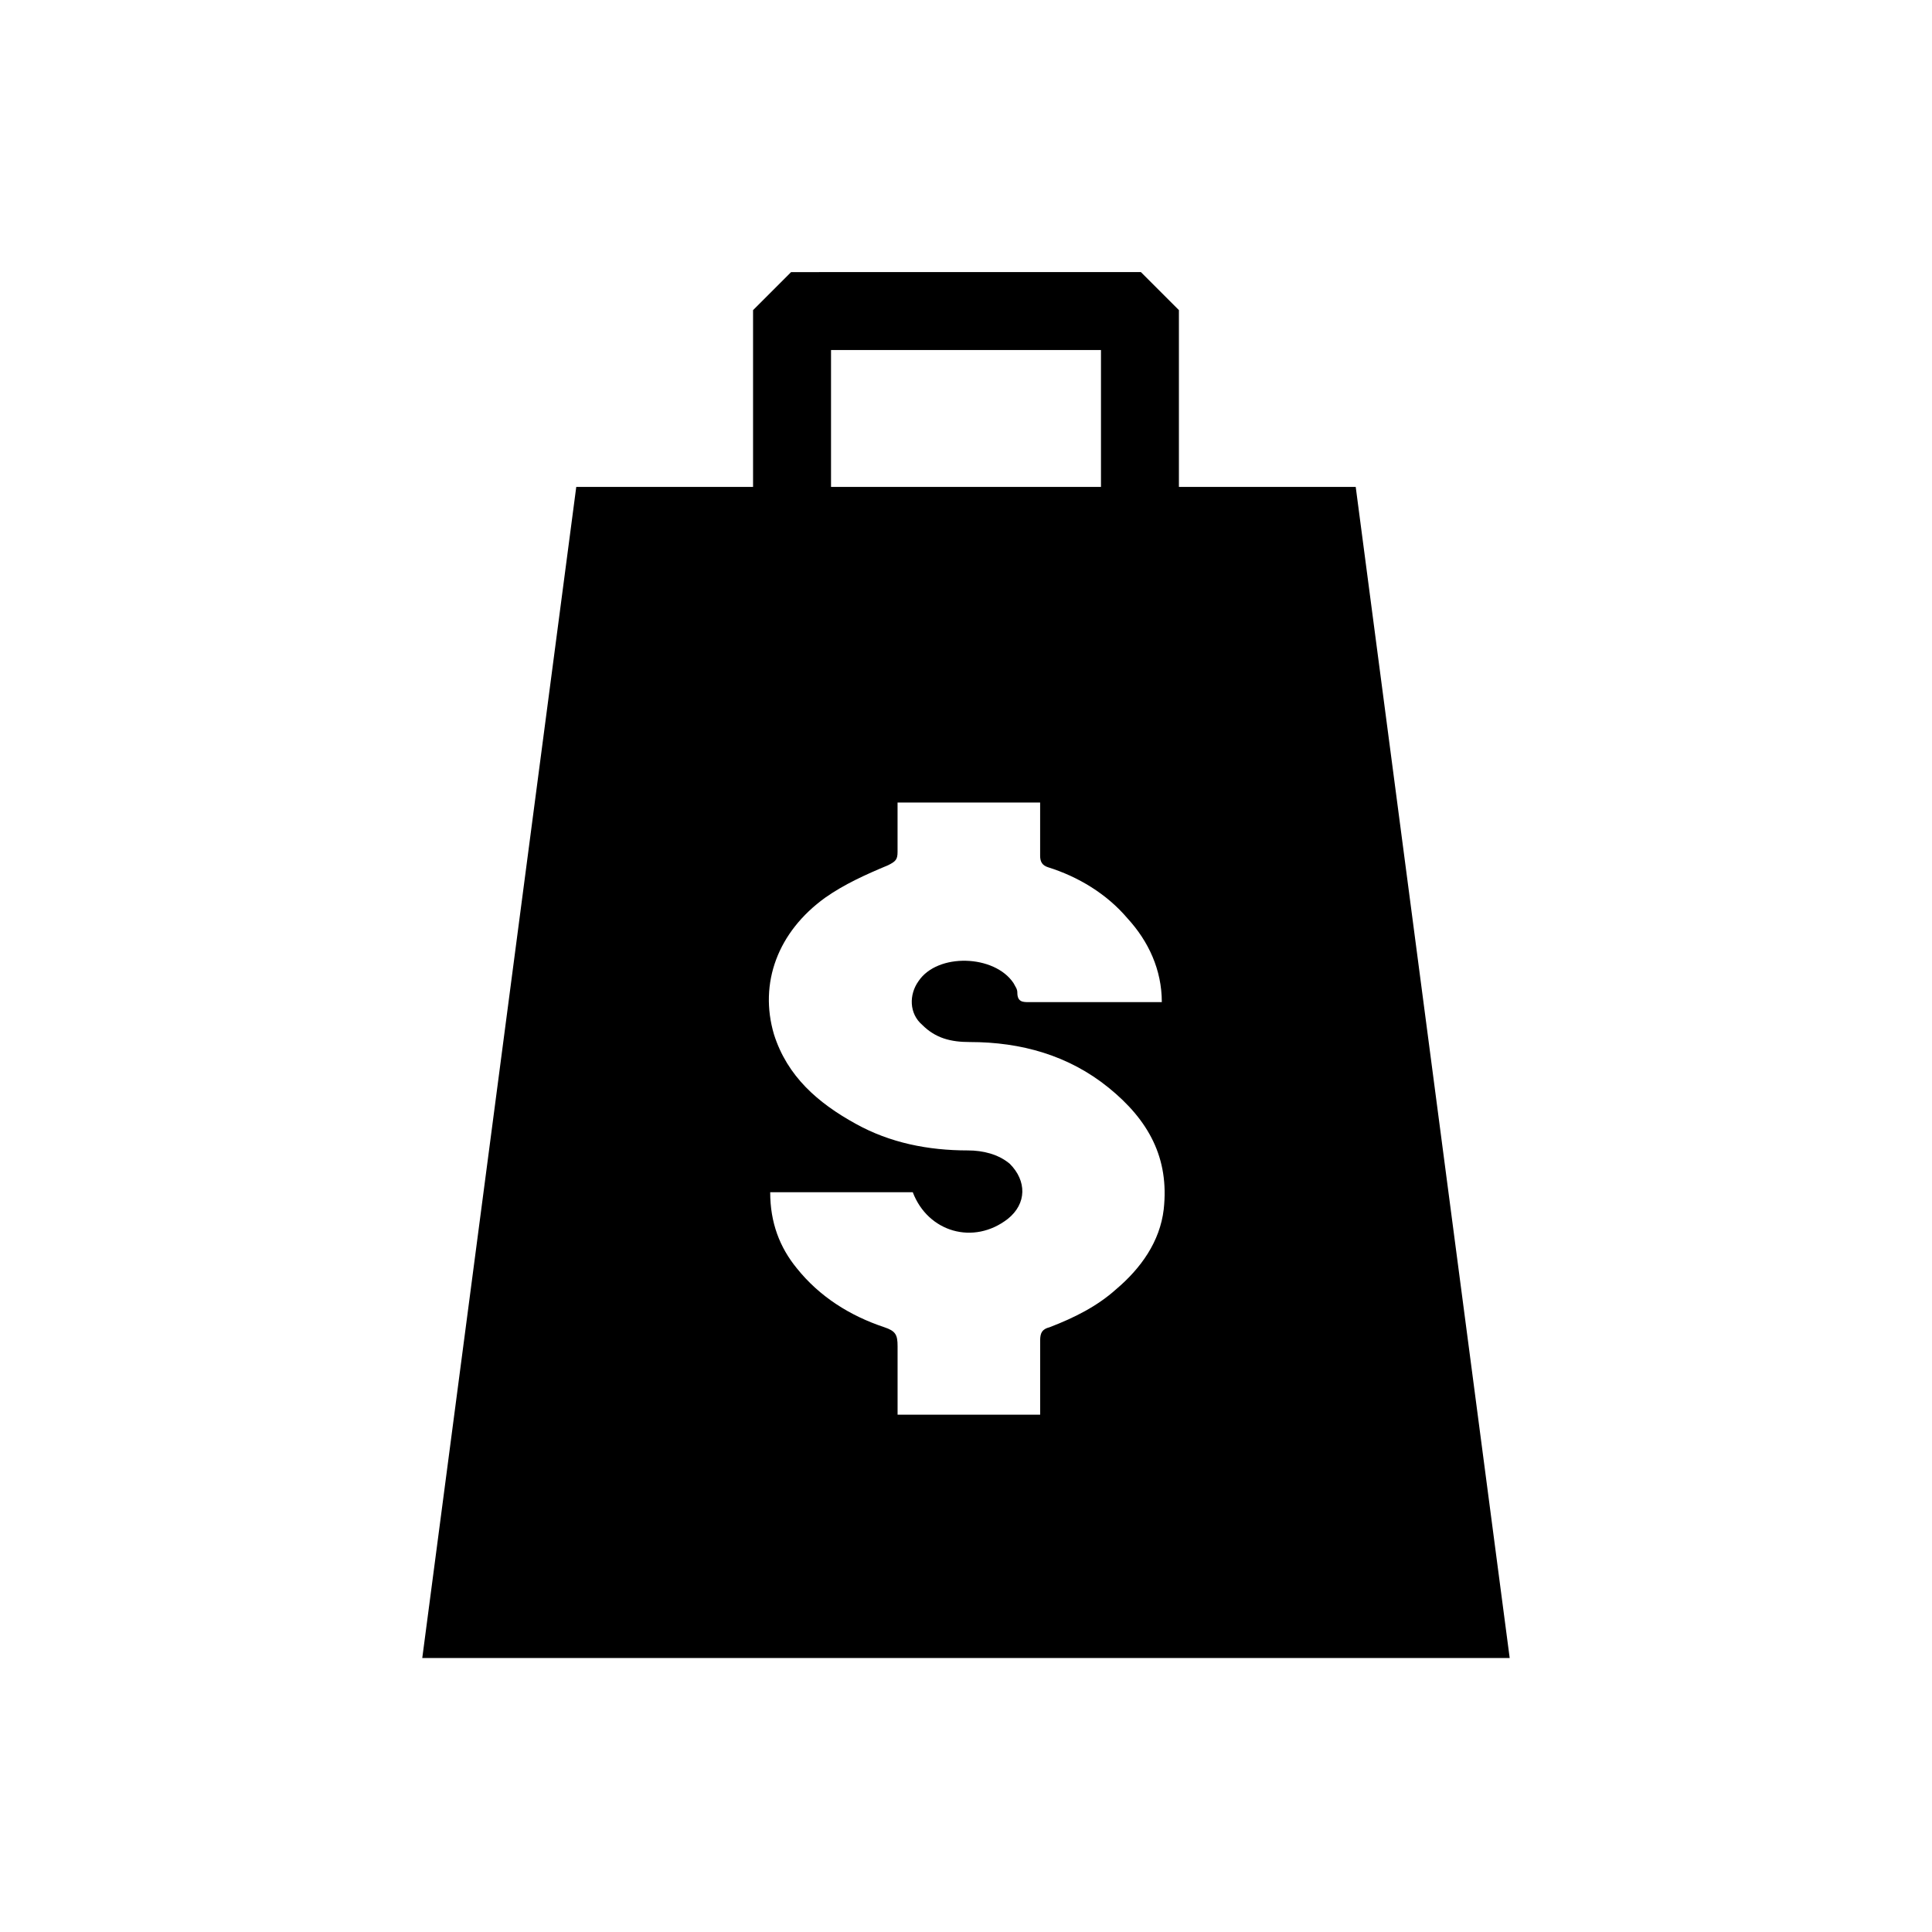 <?xml version="1.0" encoding="UTF-8"?>
<!-- The Best Svg Icon site in the world: iconSvg.co, Visit us! https://iconsvg.co -->
<svg fill="#000000" width="800px" height="800px" version="1.1" viewBox="144 144 512 512" xmlns="http://www.w3.org/2000/svg">
 <path d="m503.28 273.04h-46.855v-46.855l-10.078-10.078-92.699 0.004-10.078 10.078v46.855h-46.855l-40.809 310.35h288.18zm-139.05-36.273h71.539v36.273h-71.539zm88.168 227.72c-1.008 8.566-6.047 15.617-12.594 21.16-5.039 4.535-11.082 7.559-17.633 10.078-2.016 0.504-2.519 1.512-2.519 3.527v19.648h-37.785v-18.137c0-3.023-0.504-4.031-3.527-5.039-9.07-3.023-17.129-8.062-23.176-15.617-4.535-5.543-7.055-12.09-7.055-20.152h37.785c4.031 10.578 16.121 14.105 25.191 7.055 5.039-4.031 5.039-10.078 0.504-14.609-3.023-2.519-7.055-3.527-11.082-3.527-10.578 0-20.656-2.016-29.727-7.055-10.078-5.543-18.137-12.594-21.664-23.68-4.031-13.602 1.008-27.207 13.602-36.273 5.039-3.527 10.578-6.047 16.625-8.566 2.016-1.008 2.519-1.512 2.519-3.527v-13.098h37.785v14.105c0 1.512 0.504 2.519 2.016 3.023 8.062 2.519 15.617 7.055 21.16 13.602 5.543 6.047 9.07 13.602 9.07 22.168h-2.519-32.746c-1.512 0-3.023 0-3.023-2.519 0-1.008-0.504-1.512-1.008-2.519-5.039-7.559-20.152-8.062-25.191-0.504-2.519 3.527-2.519 8.566 1.008 11.586 3.527 3.527 7.559 4.535 12.594 4.535 13.602 0 26.199 3.527 36.777 12.09 10.582 8.57 16.125 18.645 14.613 32.246z"/>
</svg>